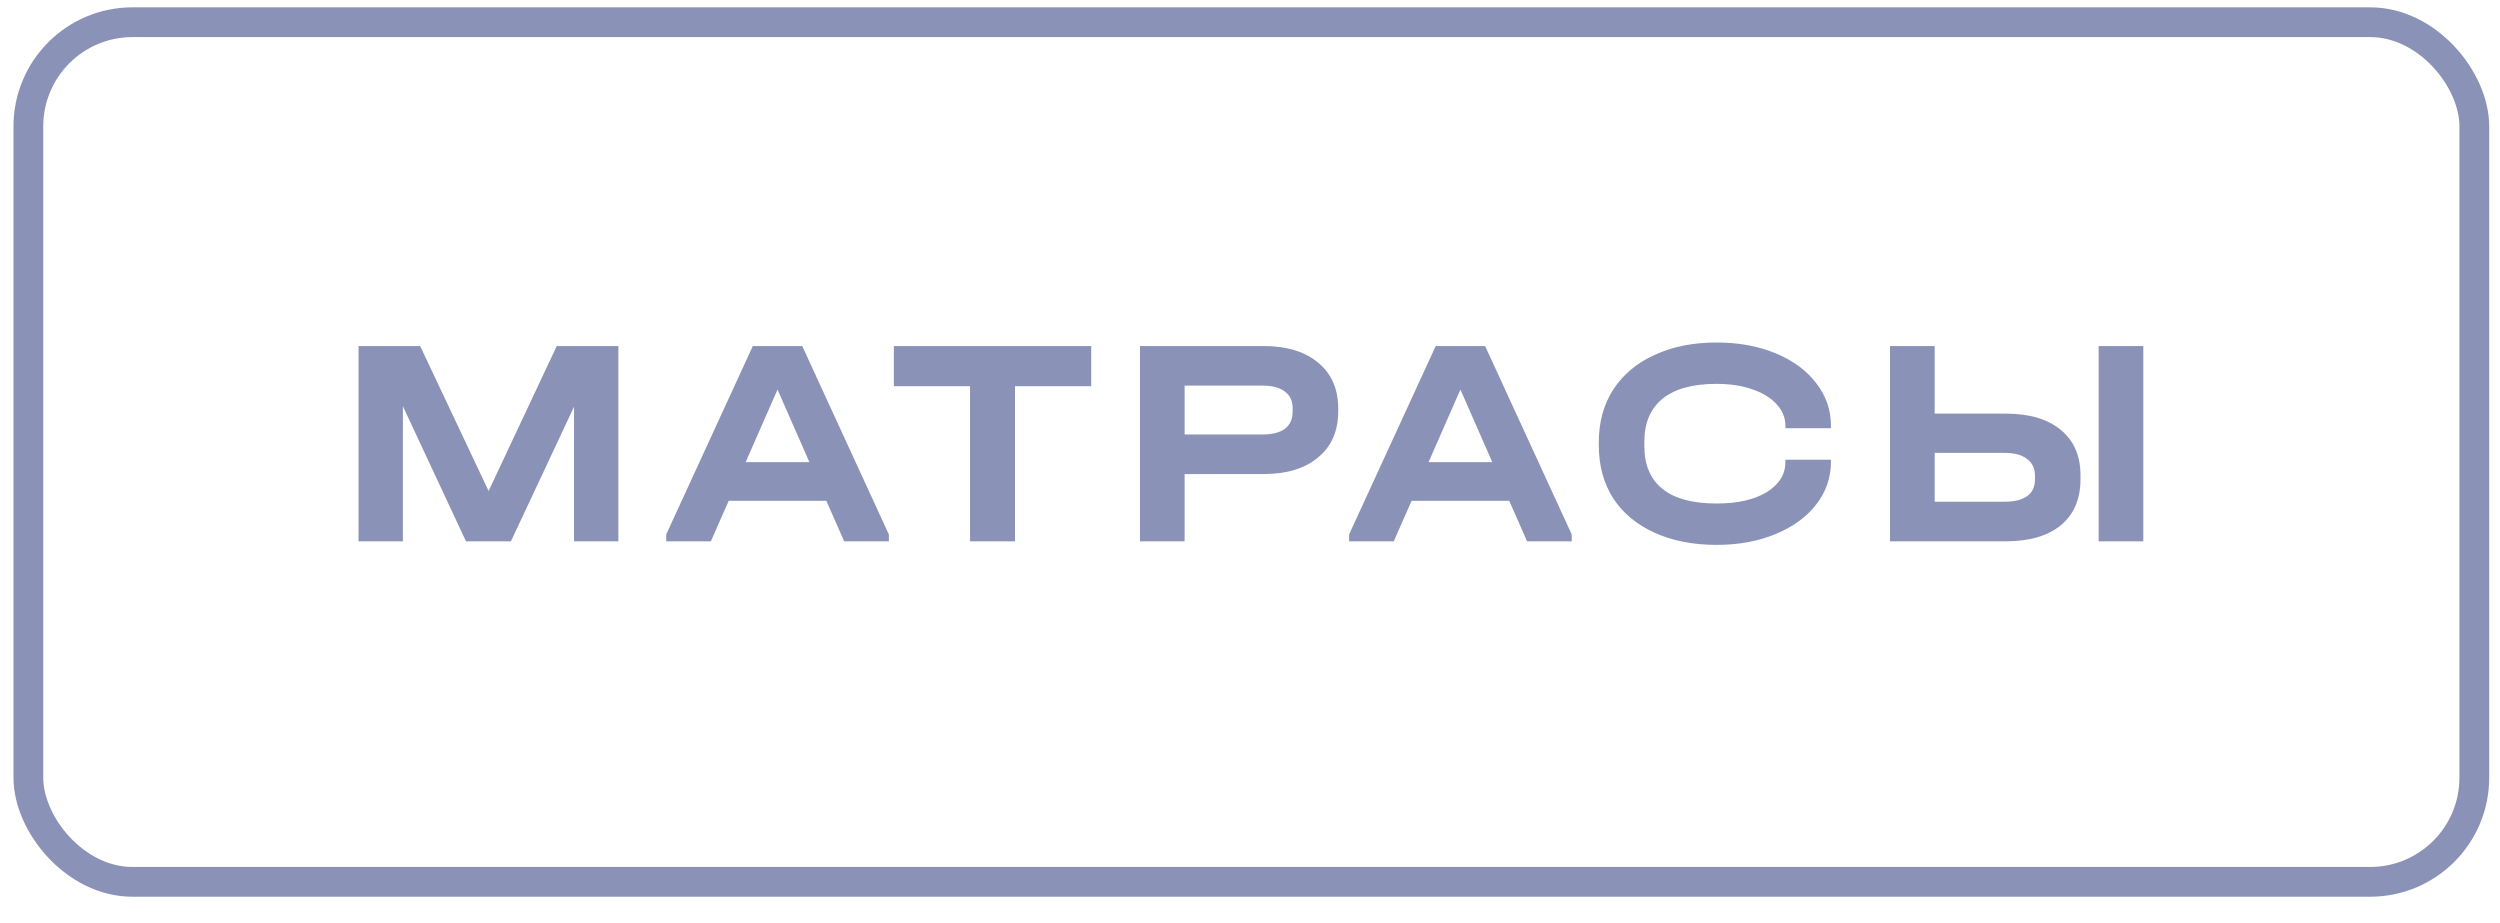 <?xml version="1.0" encoding="UTF-8"?> <svg xmlns="http://www.w3.org/2000/svg" width="84" height="31" viewBox="0 0 84 31" fill="none"> <rect x="0.953" y="0.746" width="82.184" height="28.884" rx="3.5" stroke="#8A92B7"></rect> <path d="M20.777 18.188H19.287V13.668L17.167 18.188H15.657L13.537 13.648V18.188H12.047V11.627H14.117L16.417 16.497L18.707 11.627H20.777V18.188ZM29.865 17.957V18.188H28.365L27.765 16.828H24.485L23.885 18.188H22.385V17.957L25.295 11.627H26.955L29.865 17.957ZM27.195 15.527L26.125 13.088L25.055 15.527H27.195ZM30.034 12.977V11.627H36.664V12.977H34.104V18.188H32.594V12.977H30.034ZM42.463 11.627C43.236 11.627 43.846 11.814 44.293 12.188C44.74 12.561 44.963 13.071 44.963 13.717V13.828C44.963 14.481 44.74 14.994 44.293 15.367C43.846 15.741 43.236 15.928 42.463 15.928H39.803V18.188H38.303V11.627H42.463ZM42.423 14.598C42.75 14.598 43 14.534 43.173 14.408C43.346 14.274 43.433 14.081 43.433 13.828V13.717C43.433 13.471 43.346 13.284 43.173 13.158C43 13.024 42.75 12.957 42.423 12.957H39.803V14.598H42.423ZM52.81 17.957V18.188H51.31L50.71 16.828H47.43L46.83 18.188H45.33V17.957L48.24 11.627H49.9L52.81 17.957ZM50.14 15.527L49.07 13.088L48 15.527H50.14ZM57.68 18.308C56.887 18.308 56.19 18.171 55.59 17.898C54.99 17.624 54.527 17.238 54.2 16.738C53.88 16.231 53.72 15.641 53.72 14.967V14.857C53.72 14.184 53.88 13.598 54.2 13.098C54.527 12.591 54.99 12.201 55.59 11.928C56.19 11.648 56.887 11.508 57.68 11.508C58.413 11.508 59.07 11.627 59.65 11.867C60.237 12.107 60.693 12.441 61.02 12.867C61.353 13.294 61.52 13.774 61.52 14.307V14.387H59.99V14.307C59.99 14.034 59.89 13.791 59.69 13.578C59.497 13.364 59.223 13.197 58.87 13.078C58.523 12.957 58.123 12.898 57.67 12.898C56.877 12.898 56.273 13.064 55.86 13.398C55.453 13.731 55.25 14.211 55.25 14.838V14.988C55.25 15.621 55.453 16.101 55.86 16.427C56.267 16.754 56.873 16.918 57.68 16.918C58.38 16.918 58.94 16.791 59.36 16.538C59.78 16.277 59.99 15.938 59.99 15.518V15.447H61.52V15.518C61.52 16.051 61.353 16.531 61.02 16.957C60.693 17.378 60.237 17.707 59.65 17.948C59.07 18.188 58.413 18.308 57.68 18.308ZM65.005 11.627V13.898H67.395C68.189 13.898 68.805 14.081 69.245 14.447C69.685 14.807 69.905 15.318 69.905 15.977V16.098C69.905 16.764 69.685 17.281 69.245 17.648C68.805 18.008 68.189 18.188 67.395 18.188H63.505V11.627H65.005ZM72.015 11.627V18.188H70.515V11.627H72.015ZM67.355 16.858C67.689 16.858 67.942 16.794 68.115 16.668C68.289 16.541 68.375 16.354 68.375 16.108V15.977C68.375 15.738 68.285 15.551 68.105 15.418C67.932 15.284 67.682 15.217 67.355 15.217H65.005V16.858H67.355Z" fill="#8A92B7"></path> </svg> 